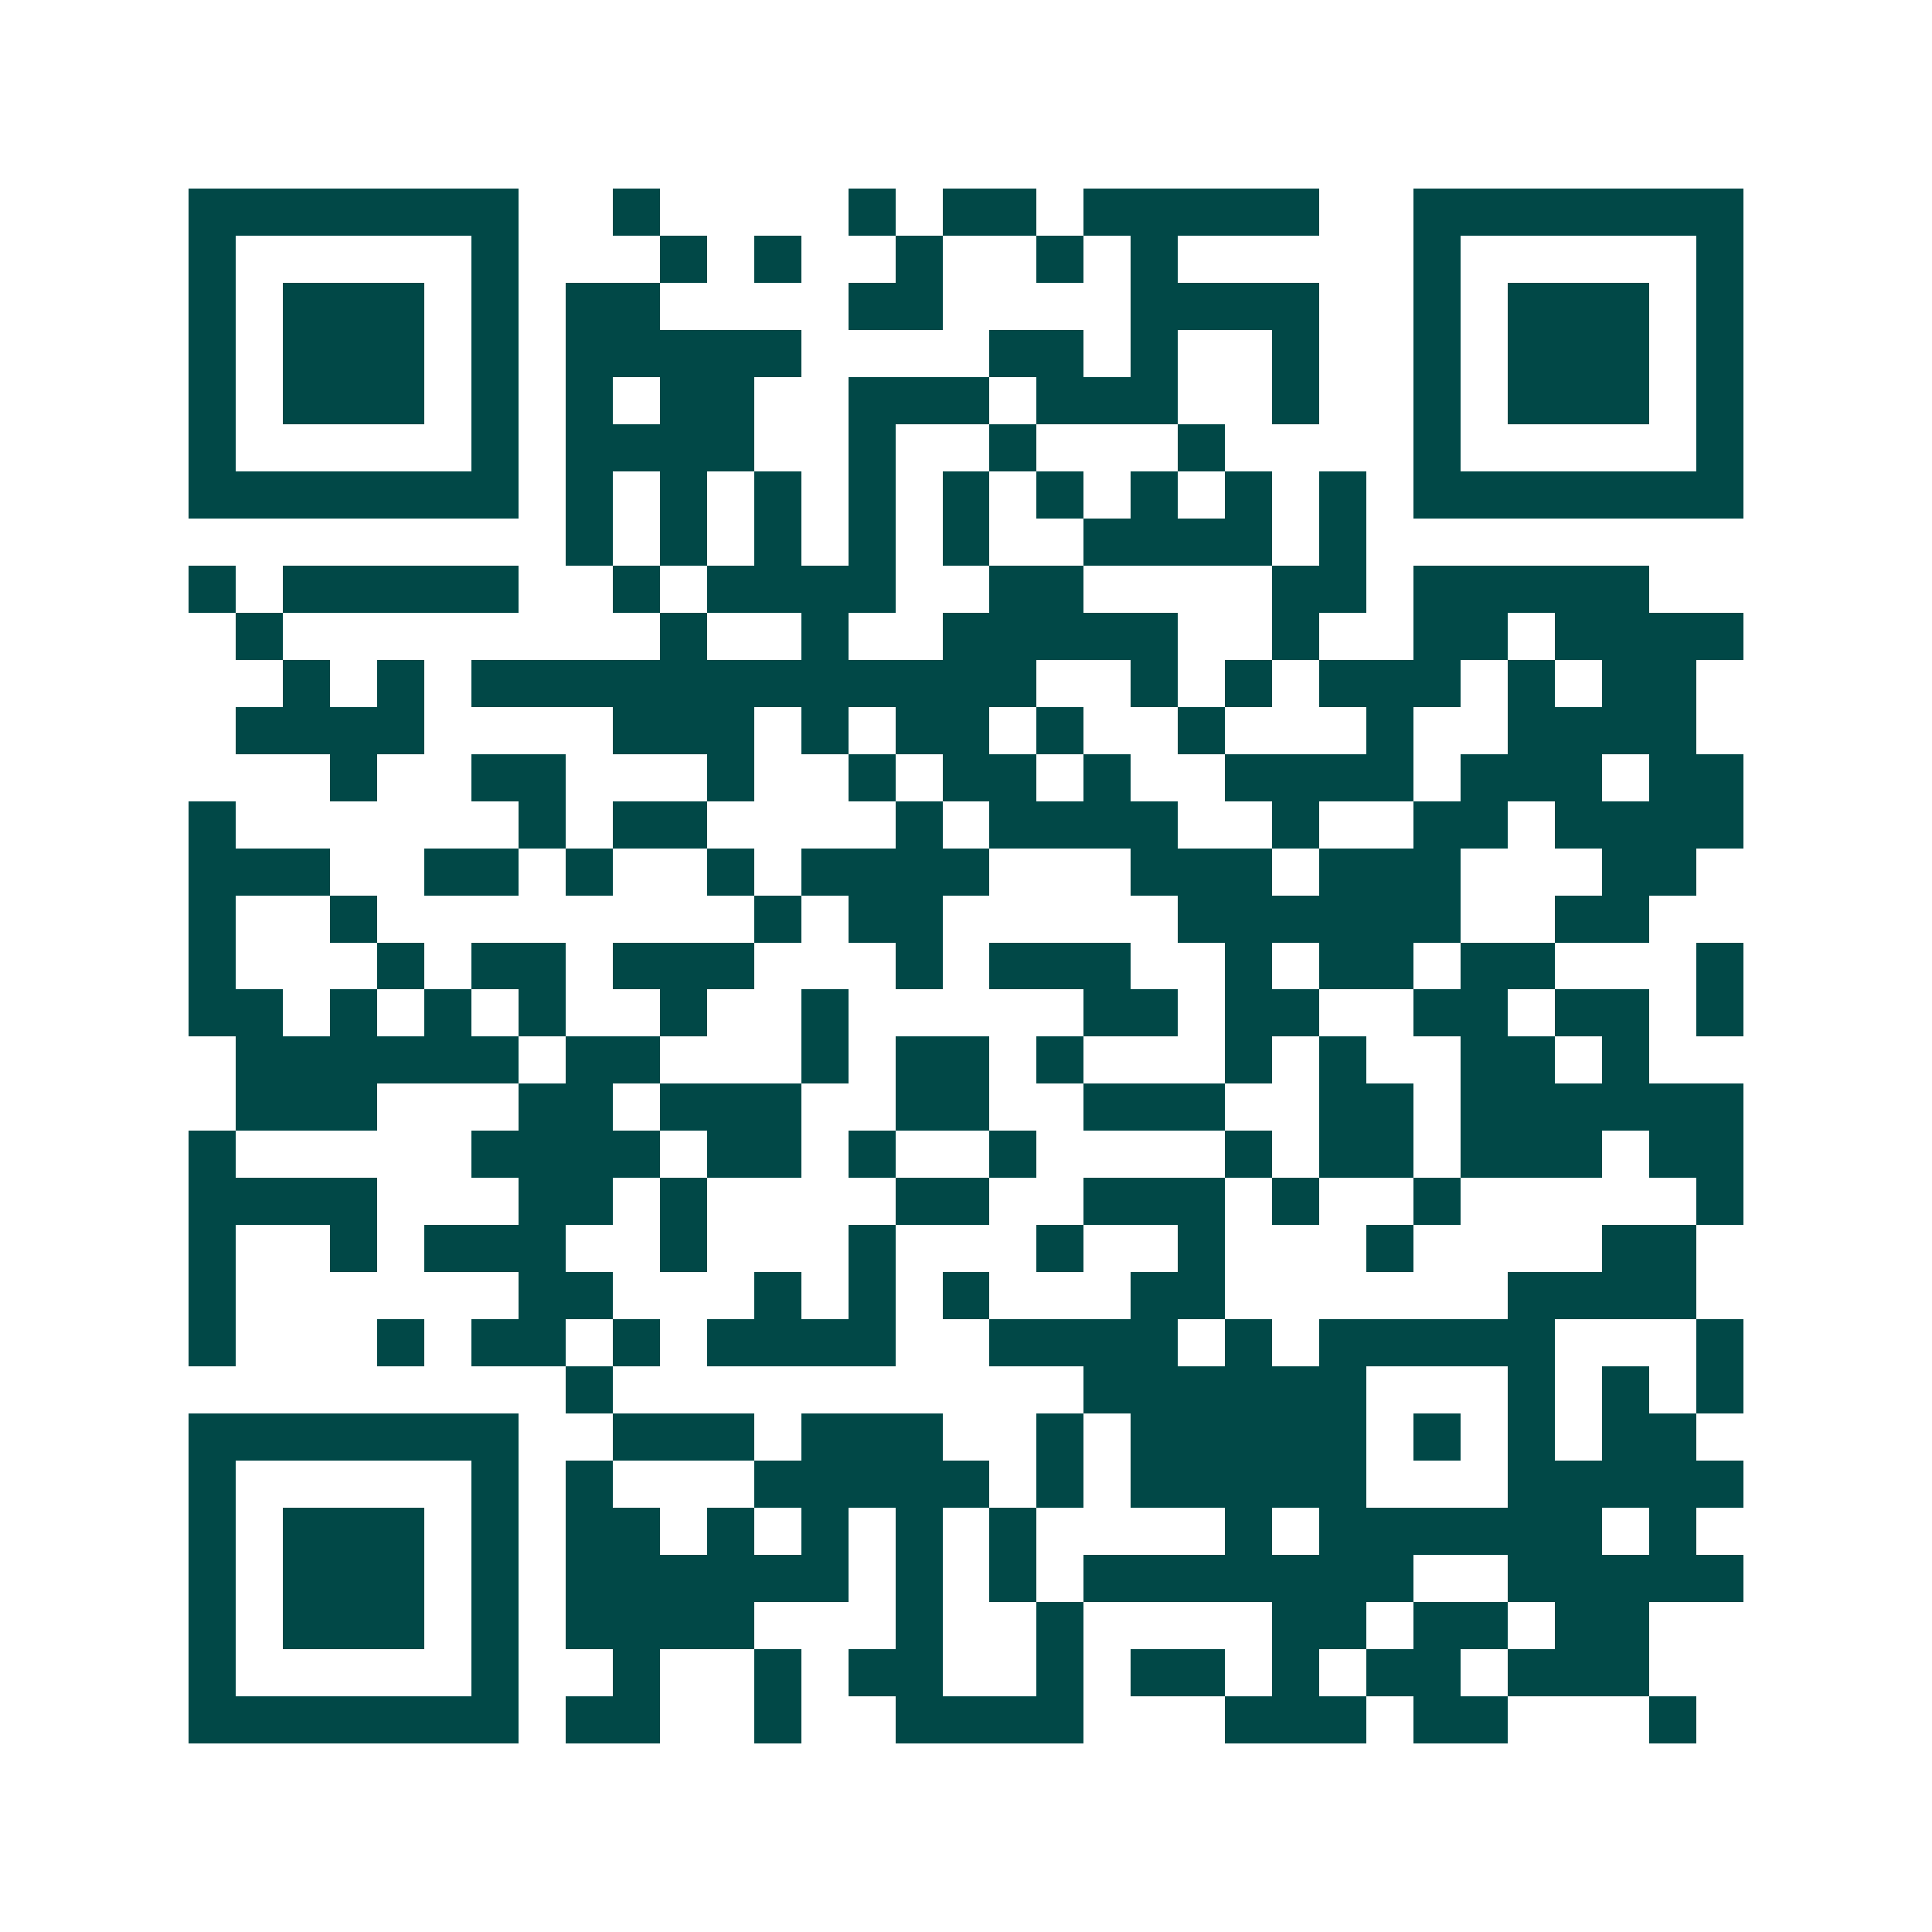 <svg xmlns="http://www.w3.org/2000/svg" width="200" height="200" viewBox="0 0 41 41" shape-rendering="crispEdges"><path fill="#ffffff" d="M0 0h41v41H0z"/><path stroke="#014847" d="M4 4.5h7m2 0h1m4 0h1m1 0h2m1 0h5m2 0h7M4 5.5h1m5 0h1m3 0h1m1 0h1m2 0h1m2 0h1m1 0h1m5 0h1m5 0h1M4 6.5h1m1 0h3m1 0h1m1 0h2m4 0h2m4 0h4m2 0h1m1 0h3m1 0h1M4 7.5h1m1 0h3m1 0h1m1 0h5m4 0h2m1 0h1m2 0h1m2 0h1m1 0h3m1 0h1M4 8.5h1m1 0h3m1 0h1m1 0h1m1 0h2m2 0h3m1 0h3m2 0h1m2 0h1m1 0h3m1 0h1M4 9.5h1m5 0h1m1 0h4m2 0h1m2 0h1m3 0h1m4 0h1m5 0h1M4 10.5h7m1 0h1m1 0h1m1 0h1m1 0h1m1 0h1m1 0h1m1 0h1m1 0h1m1 0h1m1 0h7M12 11.5h1m1 0h1m1 0h1m1 0h1m1 0h1m2 0h4m1 0h1M4 12.5h1m1 0h5m2 0h1m1 0h4m2 0h2m4 0h2m1 0h5M5 13.5h1m8 0h1m2 0h1m2 0h5m2 0h1m2 0h2m1 0h4M6 14.5h1m1 0h1m1 0h12m2 0h1m1 0h1m1 0h3m1 0h1m1 0h2M5 15.5h4m4 0h3m1 0h1m1 0h2m1 0h1m2 0h1m3 0h1m2 0h4M7 16.5h1m2 0h2m3 0h1m2 0h1m1 0h2m1 0h1m2 0h4m1 0h3m1 0h2M4 17.5h1m6 0h1m1 0h2m4 0h1m1 0h4m2 0h1m2 0h2m1 0h4M4 18.5h3m2 0h2m1 0h1m2 0h1m1 0h4m3 0h3m1 0h3m3 0h2M4 19.5h1m2 0h1m8 0h1m1 0h2m5 0h6m2 0h2M4 20.5h1m3 0h1m1 0h2m1 0h3m3 0h1m1 0h3m2 0h1m1 0h2m1 0h2m3 0h1M4 21.5h2m1 0h1m1 0h1m1 0h1m2 0h1m2 0h1m5 0h2m1 0h2m2 0h2m1 0h2m1 0h1M5 22.5h6m1 0h2m3 0h1m1 0h2m1 0h1m3 0h1m1 0h1m2 0h2m1 0h1M5 23.5h3m3 0h2m1 0h3m2 0h2m2 0h3m2 0h2m1 0h6M4 24.5h1m5 0h4m1 0h2m1 0h1m2 0h1m4 0h1m1 0h2m1 0h3m1 0h2M4 25.5h4m3 0h2m1 0h1m4 0h2m2 0h3m1 0h1m2 0h1m5 0h1M4 26.5h1m2 0h1m1 0h3m2 0h1m3 0h1m3 0h1m2 0h1m3 0h1m4 0h2M4 27.5h1m6 0h2m3 0h1m1 0h1m1 0h1m3 0h2m6 0h4M4 28.5h1m3 0h1m1 0h2m1 0h1m1 0h4m2 0h4m1 0h1m1 0h5m3 0h1M12 29.5h1m10 0h6m3 0h1m1 0h1m1 0h1M4 30.5h7m2 0h3m1 0h3m2 0h1m1 0h5m1 0h1m1 0h1m1 0h2M4 31.5h1m5 0h1m1 0h1m3 0h5m1 0h1m1 0h5m3 0h5M4 32.5h1m1 0h3m1 0h1m1 0h2m1 0h1m1 0h1m1 0h1m1 0h1m4 0h1m1 0h6m1 0h1M4 33.5h1m1 0h3m1 0h1m1 0h6m1 0h1m1 0h1m1 0h7m2 0h5M4 34.5h1m1 0h3m1 0h1m1 0h4m3 0h1m2 0h1m4 0h2m1 0h2m1 0h2M4 35.5h1m5 0h1m2 0h1m2 0h1m1 0h2m2 0h1m1 0h2m1 0h1m1 0h2m1 0h3M4 36.5h7m1 0h2m2 0h1m2 0h4m3 0h3m1 0h2m3 0h1"/></svg>

